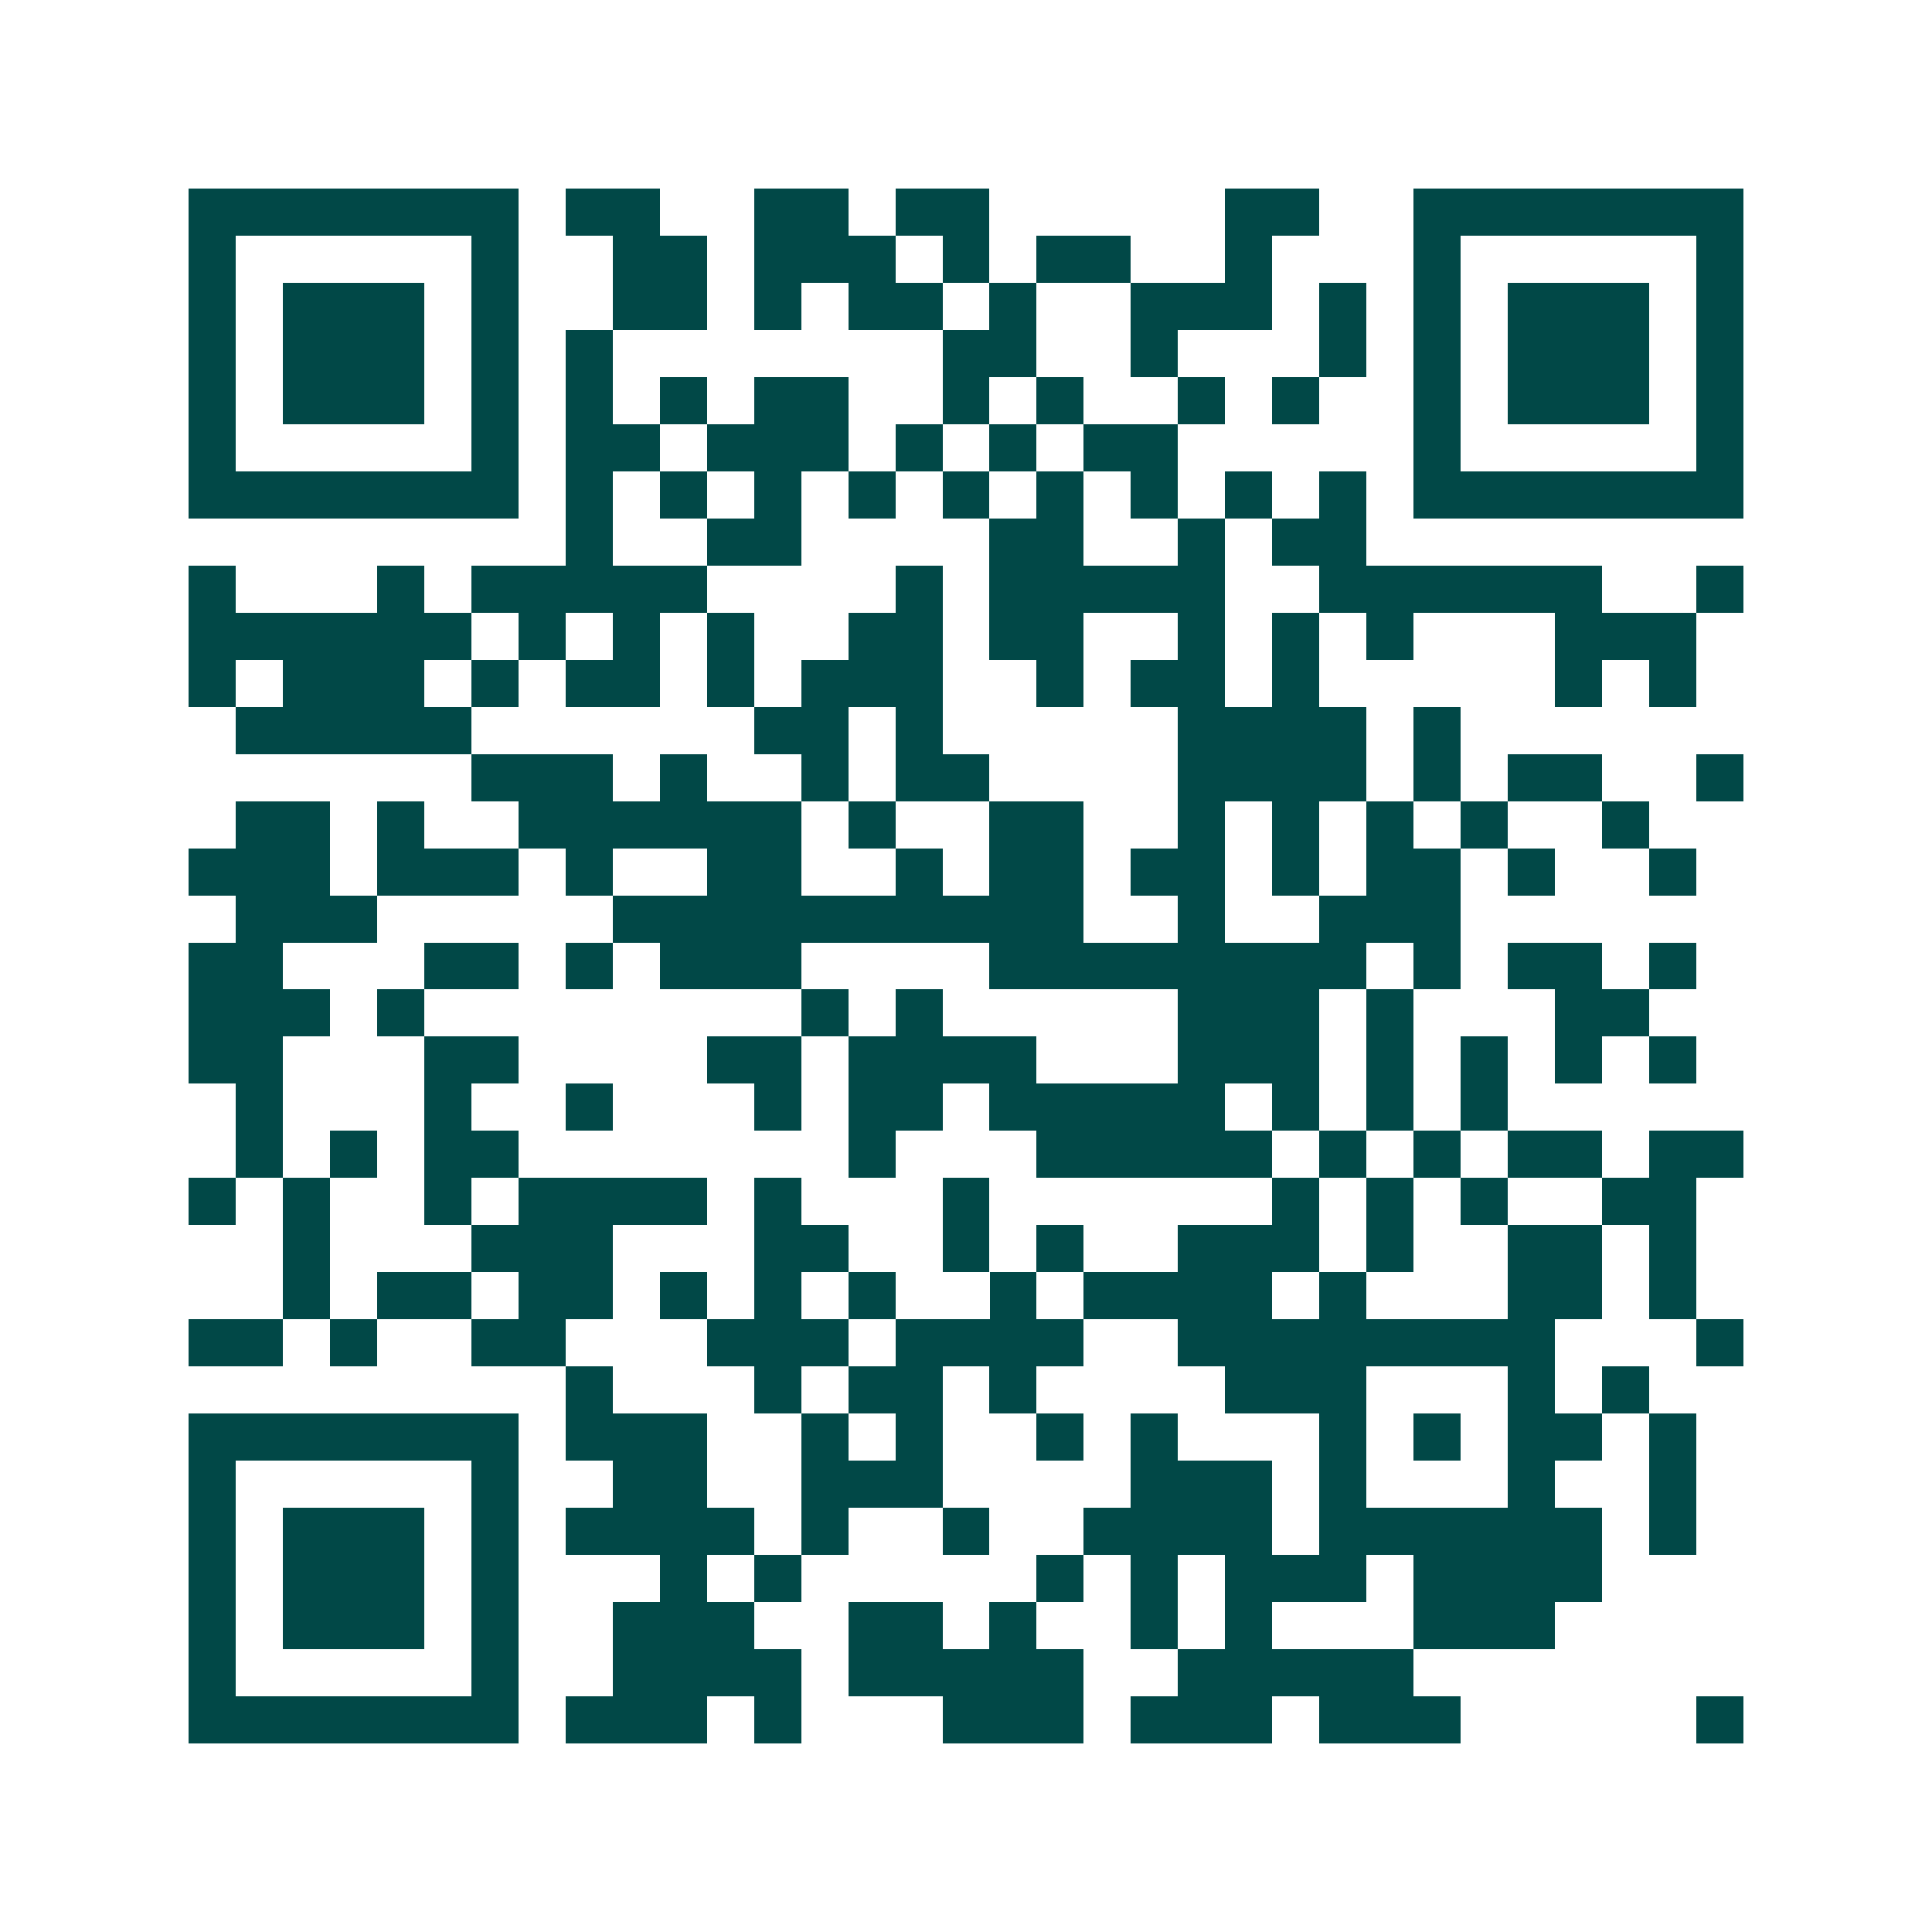 <svg xmlns="http://www.w3.org/2000/svg" width="200" height="200" viewBox="0 0 41 41" shape-rendering="crispEdges"><path fill="#ffffff" d="M0 0h41v41H0z"/><path stroke="#014847" d="M4 4.5h7m1 0h2m2 0h2m1 0h2m5 0h2m2 0h7M4 5.5h1m5 0h1m2 0h2m1 0h3m1 0h1m1 0h2m2 0h1m3 0h1m5 0h1M4 6.5h1m1 0h3m1 0h1m2 0h2m1 0h1m1 0h2m1 0h1m2 0h3m1 0h1m1 0h1m1 0h3m1 0h1M4 7.5h1m1 0h3m1 0h1m1 0h1m7 0h2m2 0h1m3 0h1m1 0h1m1 0h3m1 0h1M4 8.5h1m1 0h3m1 0h1m1 0h1m1 0h1m1 0h2m2 0h1m1 0h1m2 0h1m1 0h1m2 0h1m1 0h3m1 0h1M4 9.5h1m5 0h1m1 0h2m1 0h3m1 0h1m1 0h1m1 0h2m5 0h1m5 0h1M4 10.5h7m1 0h1m1 0h1m1 0h1m1 0h1m1 0h1m1 0h1m1 0h1m1 0h1m1 0h1m1 0h7M12 11.5h1m2 0h2m4 0h2m2 0h1m1 0h2M4 12.5h1m3 0h1m1 0h5m4 0h1m1 0h5m2 0h6m2 0h1M4 13.5h6m1 0h1m1 0h1m1 0h1m2 0h2m1 0h2m2 0h1m1 0h1m1 0h1m3 0h3M4 14.5h1m1 0h3m1 0h1m1 0h2m1 0h1m1 0h3m2 0h1m1 0h2m1 0h1m5 0h1m1 0h1M5 15.5h5m6 0h2m1 0h1m5 0h4m1 0h1M10 16.5h3m1 0h1m2 0h1m1 0h2m4 0h4m1 0h1m1 0h2m2 0h1M5 17.5h2m1 0h1m2 0h6m1 0h1m2 0h2m2 0h1m1 0h1m1 0h1m1 0h1m2 0h1M4 18.5h3m1 0h3m1 0h1m2 0h2m2 0h1m1 0h2m1 0h2m1 0h1m1 0h2m1 0h1m2 0h1M5 19.5h3m5 0h10m2 0h1m2 0h3M4 20.5h2m3 0h2m1 0h1m1 0h3m4 0h8m1 0h1m1 0h2m1 0h1M4 21.5h3m1 0h1m8 0h1m1 0h1m5 0h3m1 0h1m3 0h2M4 22.5h2m3 0h2m4 0h2m1 0h4m3 0h3m1 0h1m1 0h1m1 0h1m1 0h1M5 23.5h1m3 0h1m2 0h1m3 0h1m1 0h2m1 0h5m1 0h1m1 0h1m1 0h1M5 24.5h1m1 0h1m1 0h2m7 0h1m3 0h5m1 0h1m1 0h1m1 0h2m1 0h2M4 25.5h1m1 0h1m2 0h1m1 0h4m1 0h1m3 0h1m6 0h1m1 0h1m1 0h1m2 0h2M6 26.5h1m3 0h3m3 0h2m2 0h1m1 0h1m2 0h3m1 0h1m2 0h2m1 0h1M6 27.5h1m1 0h2m1 0h2m1 0h1m1 0h1m1 0h1m2 0h1m1 0h4m1 0h1m3 0h2m1 0h1M4 28.5h2m1 0h1m2 0h2m3 0h3m1 0h4m2 0h8m3 0h1M12 29.5h1m3 0h1m1 0h2m1 0h1m4 0h3m3 0h1m1 0h1M4 30.5h7m1 0h3m2 0h1m1 0h1m2 0h1m1 0h1m3 0h1m1 0h1m1 0h2m1 0h1M4 31.5h1m5 0h1m2 0h2m2 0h3m4 0h3m1 0h1m3 0h1m2 0h1M4 32.5h1m1 0h3m1 0h1m1 0h4m1 0h1m2 0h1m2 0h4m1 0h6m1 0h1M4 33.5h1m1 0h3m1 0h1m3 0h1m1 0h1m5 0h1m1 0h1m1 0h3m1 0h4M4 34.5h1m1 0h3m1 0h1m2 0h3m2 0h2m1 0h1m2 0h1m1 0h1m3 0h3M4 35.5h1m5 0h1m2 0h4m1 0h5m2 0h5M4 36.5h7m1 0h3m1 0h1m3 0h3m1 0h3m1 0h3m5 0h1"/></svg>
